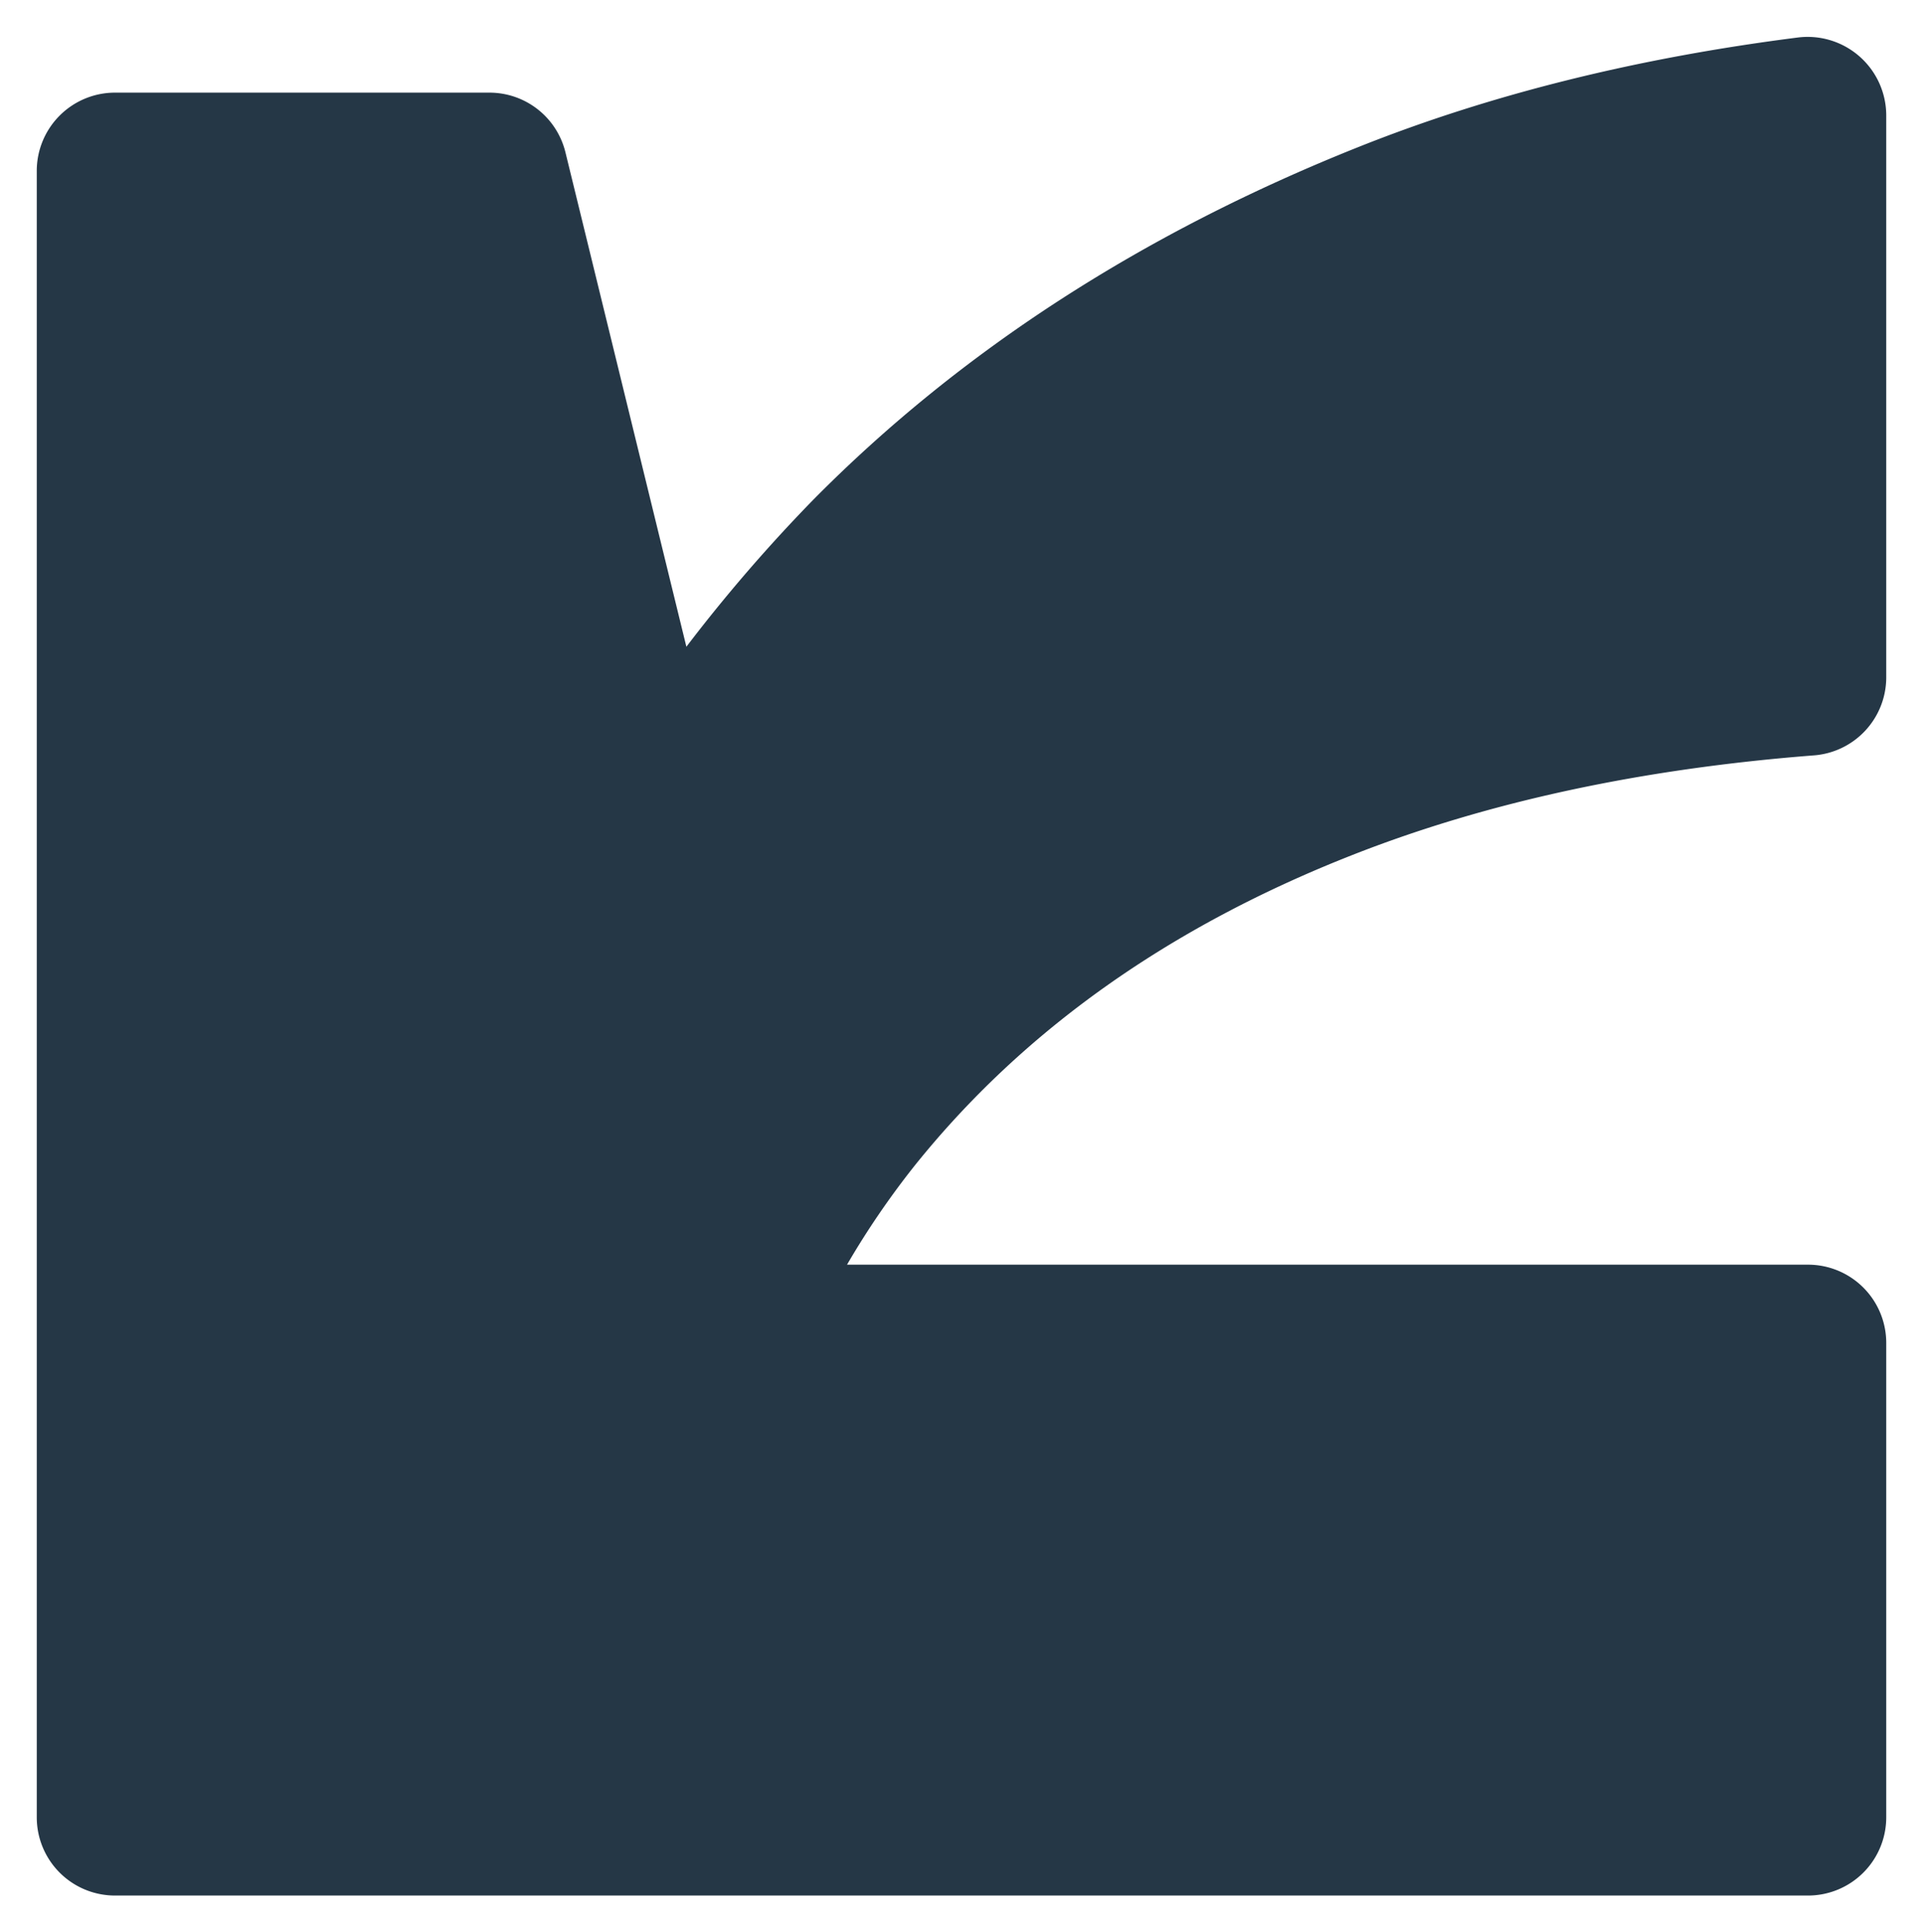 <svg xmlns="http://www.w3.org/2000/svg" width="313.819" height="315.253" viewBox="0 0 313.819 315.253">
  <path id="Path_17" data-name="Path 17" d="M7.946,188.738H284.228A12.768,12.768,0,0,0,297,175.972V98.579a12.767,12.767,0,0,0-12.767-12.767H127.407a135.961,135.961,0,0,1,11-16.109Q164.9,36.65,209.836,18.991C232.2,10.189,257.371,4.9,285.049,2.734A12.779,12.779,0,0,0,297-9.89v-91.761a12.83,12.83,0,0,0-14.274-12.764c-26.121,3.313-50.082,9.208-71.744,17.841Q158-75.47,121.891-38.974A259.673,259.673,0,0,0,101.193-15L81.453-95.669a12.766,12.766,0,0,0-12.4-9.732H7.946A12.769,12.769,0,0,0-4.821-92.634V175.972A12.767,12.767,0,0,0,7.946,188.738" transform="translate(10.821 120.515)" fill="#253746"/>
</svg>

